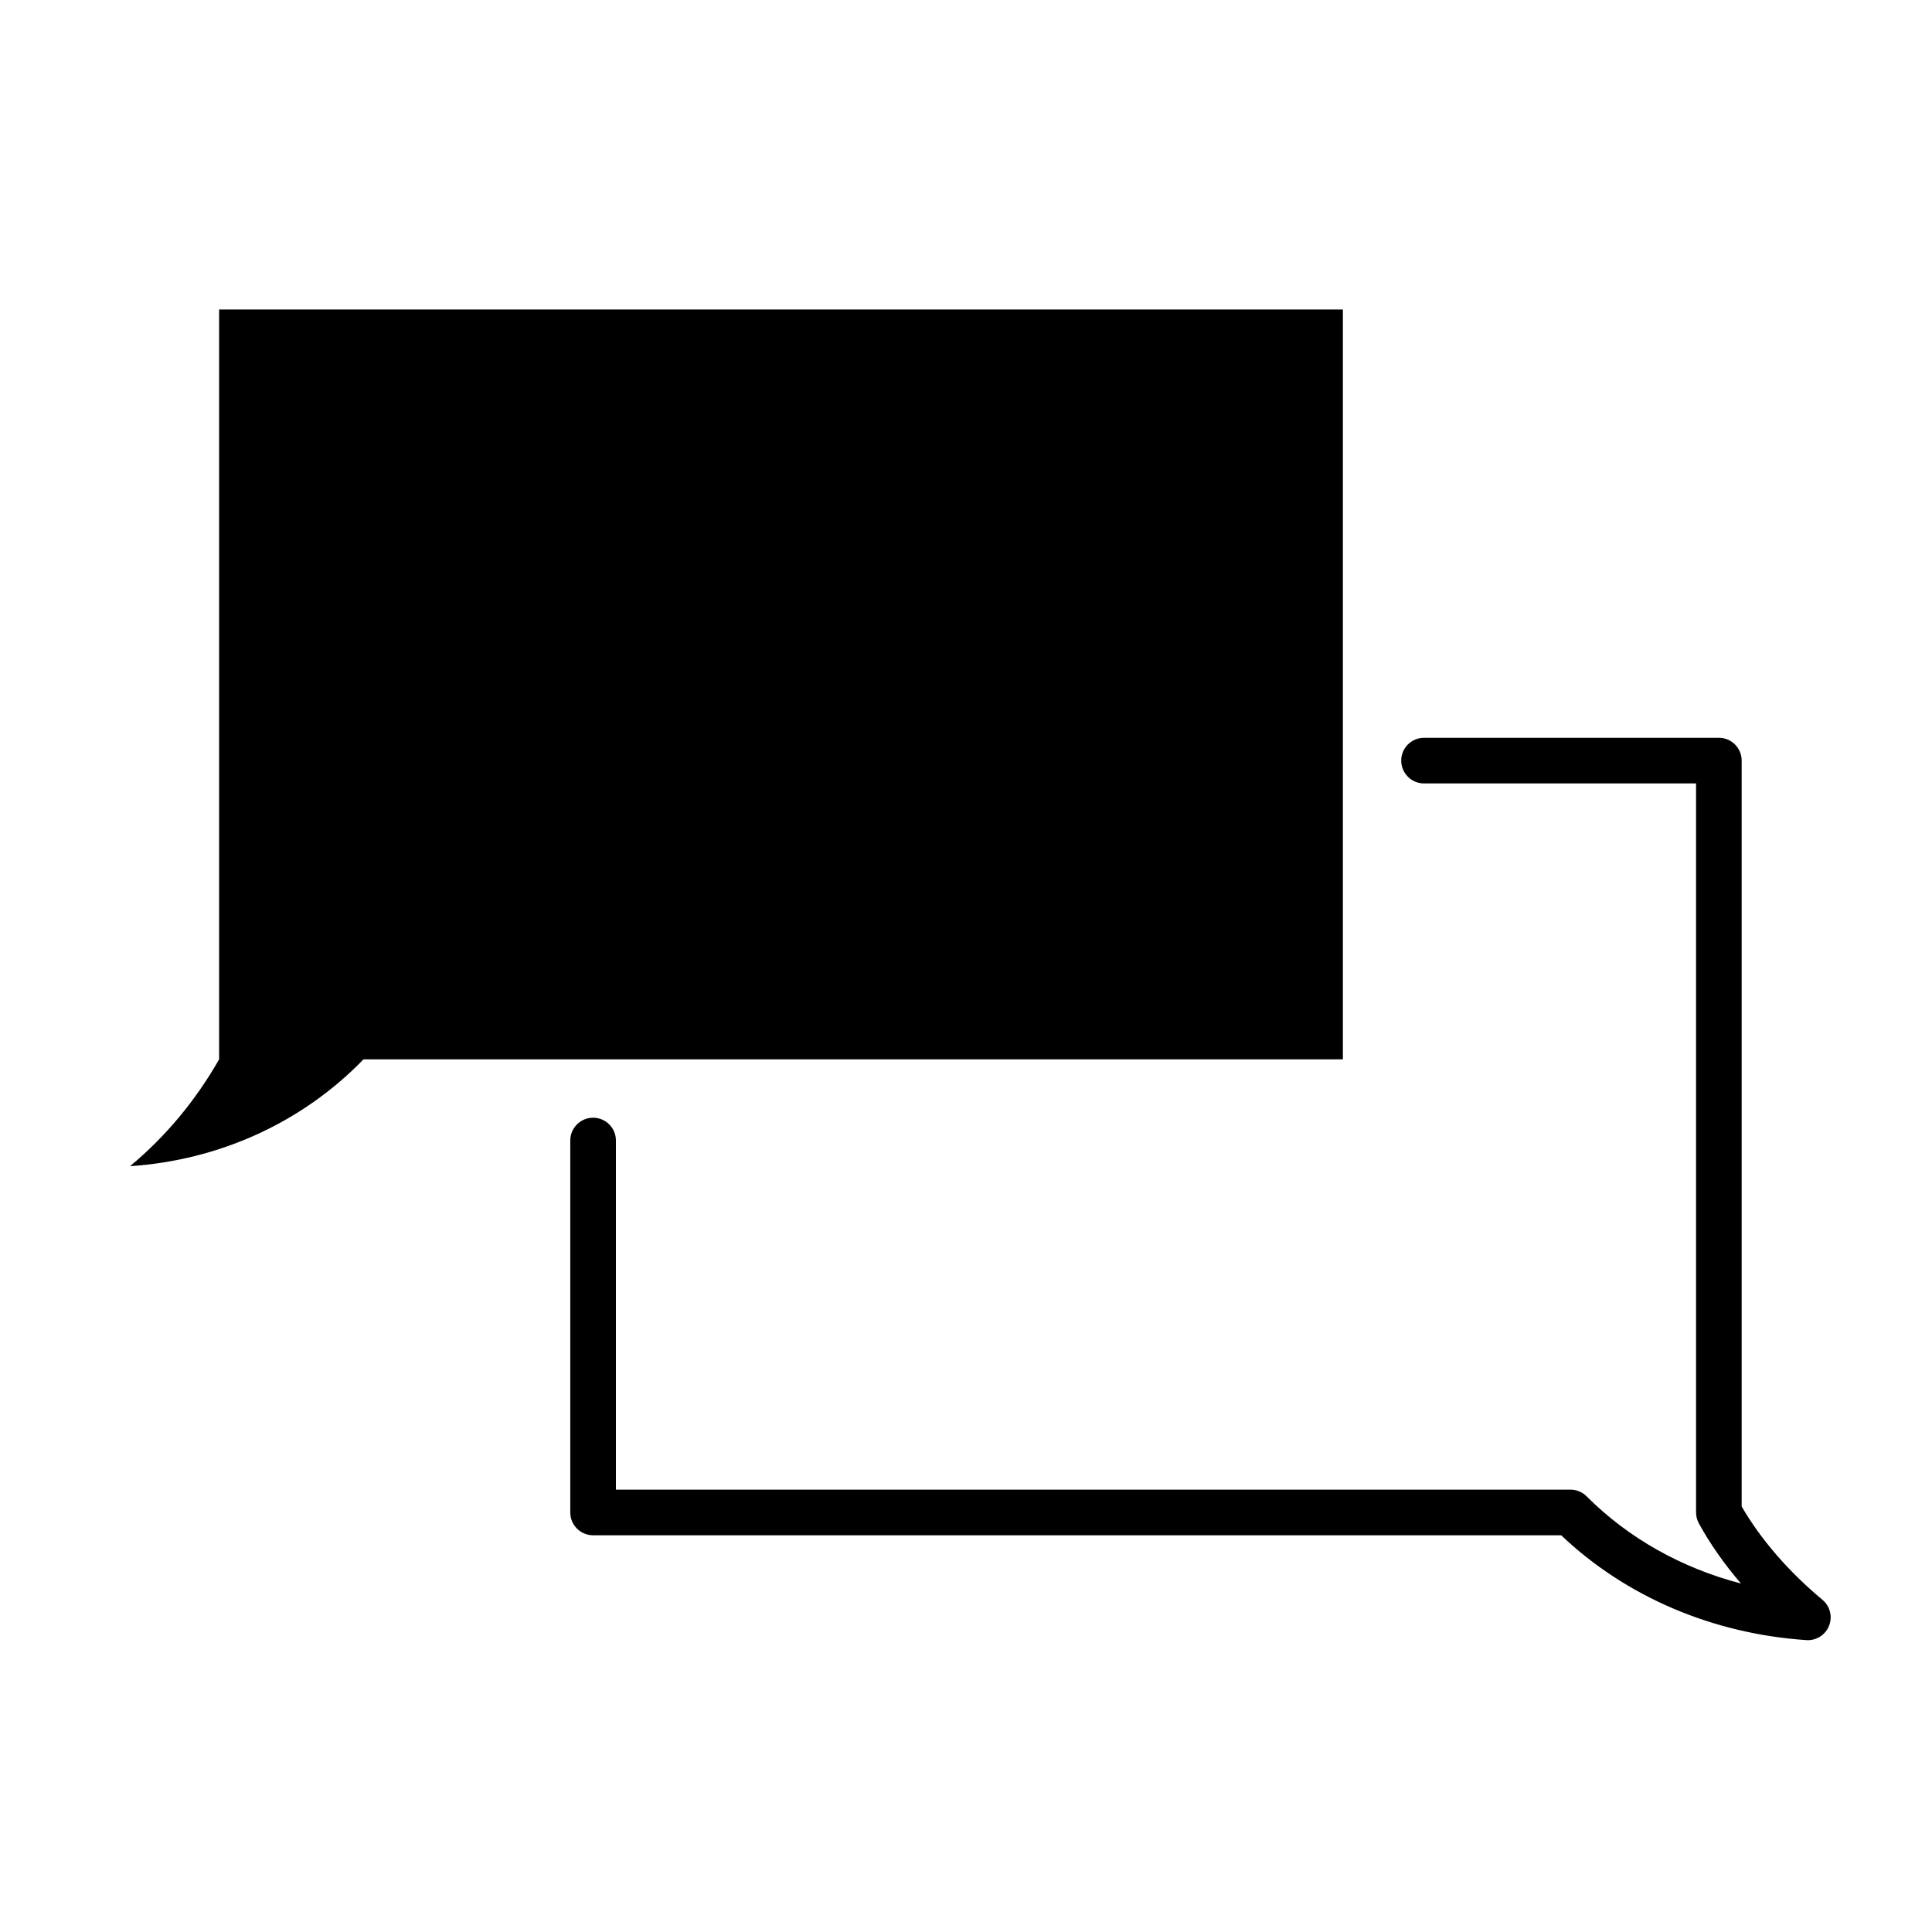 <?xml version="1.0" encoding="UTF-8"?>
<!-- Uploaded to: ICON Repo, www.iconrepo.com, Generator: ICON Repo Mixer Tools -->
<svg fill="#000000" width="800px" height="800px" version="1.1" viewBox="144 144 512 512" xmlns="http://www.w3.org/2000/svg">
 <g>
  <path d="m605.56 543.23v-197.66c0-3.34-2.707-6.047-6.039-6.047h-78.137c-3.34 0-6.047 2.707-6.047 6.047s2.707 6.047 6.047 6.047h72.09v193.2c0 1.02 0.262 2.019 0.746 2.906 2.984 5.43 6.746 10.793 11.156 15.93-15.68-4.086-29.816-12.004-40.91-23.109-1.137-1.137-2.672-1.777-4.277-1.777h-252.96l-0.004-92.52c0-3.336-2.711-6.039-6.047-6.039-3.336 0-6.047 2.707-6.047 6.039v98.57c0 3.34 2.711 6.047 6.047 6.047h256.55c17.129 16.27 40.109 26.113 64.973 27.781 0.137 0.012 0.273 0.016 0.402 0.016 2.457 0 4.684-1.492 5.606-3.793 0.973-2.434 0.277-5.219-1.738-6.898-9.004-7.508-16.383-16.043-21.41-24.734z"/>
  <path d="m499.88 226.02h-297.81v198.72c-6.297 11.012-14.16 20.445-23.613 28.309 23.613-1.57 45.637-11.543 61.871-28.309h259.55z"/>
 </g>
</svg>